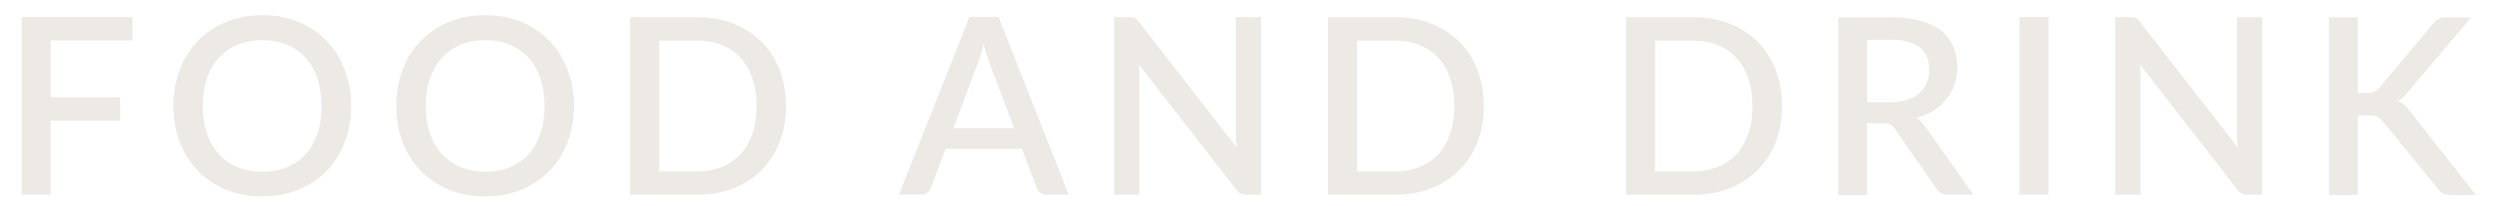 <?xml version="1.0" encoding="UTF-8"?>
<!-- Generator: Adobe Illustrator 27.6.1, SVG Export Plug-In . SVG Version: 6.00 Build 0)  -->
<svg xmlns="http://www.w3.org/2000/svg" xmlns:xlink="http://www.w3.org/1999/xlink" version="1.1" id="Calque_1" x="0px" y="0px" viewBox="0 0 1774.5 146.5" style="enable-background:new 0 0 1774.5 146.5;" xml:space="preserve">
<style type="text/css">
	.st0{fill:#EDE9E4;}
</style>
<g>
	<path class="st0" d="M36,28.8v40.3h49.3v16.5H36v52.6H15.4v-126H94v16.5H36z"></path>
	<path class="st0" d="M249.2,75.2c0,9.3-1.5,17.9-4.6,25.8c-3,7.9-7.3,14.7-12.8,20.3c-5.5,5.7-12.1,10.1-19.9,13.3   c-7.7,3.2-16.3,4.8-25.8,4.8c-9.4,0-18-1.6-25.7-4.8c-7.7-3.2-14.4-7.7-19.9-13.3c-5.5-5.7-9.8-12.5-12.9-20.3   c-3-7.9-4.5-16.5-4.5-25.8c0-9.3,1.5-17.9,4.5-25.8c3-7.9,7.3-14.7,12.9-20.4c5.5-5.7,12.2-10.2,19.9-13.4   c7.7-3.2,16.3-4.8,25.7-4.8c9.4,0,18,1.6,25.8,4.8c7.7,3.2,14.4,7.7,19.9,13.4c5.5,5.7,9.8,12.5,12.8,20.4   C247.6,57.3,249.2,65.9,249.2,75.2z M228.2,75.2c0-7.2-1-13.7-2.9-19.5c-2-5.8-4.8-10.7-8.4-14.7c-3.6-4-8.1-7.1-13.3-9.3   c-5.2-2.2-11-3.2-17.5-3.2c-6.4,0-12.2,1.1-17.4,3.2c-5.2,2.2-9.6,5.2-13.3,9.3c-3.7,4-6.5,8.9-8.5,14.7c-2,5.8-3,12.3-3,19.5   c0,7.3,1,13.8,3,19.6c2,5.8,4.8,10.7,8.5,14.7c3.7,4,8.1,7.1,13.3,9.2c5.2,2.1,11,3.2,17.4,3.2c6.5,0,12.3-1.1,17.5-3.2   c5.2-2.1,9.6-5.2,13.3-9.2c3.6-4,6.4-8.9,8.4-14.7C227.3,89,228.2,82.5,228.2,75.2z"></path>
	<path class="st0" d="M407.4,75.2c0,9.3-1.5,17.9-4.6,25.8c-3,7.9-7.3,14.7-12.8,20.3c-5.5,5.7-12.1,10.1-19.9,13.3   c-7.7,3.2-16.3,4.8-25.8,4.8c-9.4,0-18-1.6-25.7-4.8c-7.7-3.2-14.4-7.7-19.9-13.3c-5.5-5.7-9.8-12.5-12.9-20.3   c-3-7.9-4.5-16.5-4.5-25.8c0-9.3,1.5-17.9,4.5-25.8c3-7.9,7.3-14.7,12.9-20.4c5.5-5.7,12.2-10.2,19.9-13.4   c7.7-3.2,16.3-4.8,25.7-4.8c9.4,0,18,1.6,25.8,4.8c7.7,3.2,14.4,7.7,19.9,13.4c5.5,5.7,9.8,12.5,12.8,20.4   C405.9,57.3,407.4,65.9,407.4,75.2z M386.5,75.2c0-7.2-1-13.7-2.9-19.5c-2-5.8-4.8-10.7-8.4-14.7c-3.6-4-8.1-7.1-13.3-9.3   c-5.2-2.2-11-3.2-17.5-3.2c-6.4,0-12.2,1.1-17.4,3.2c-5.2,2.2-9.6,5.2-13.3,9.3c-3.7,4-6.5,8.9-8.5,14.7c-2,5.8-3,12.3-3,19.5   c0,7.3,1,13.8,3,19.6c2,5.8,4.8,10.7,8.5,14.7c3.7,4,8.1,7.1,13.3,9.2c5.2,2.1,11,3.2,17.4,3.2c6.5,0,12.3-1.1,17.5-3.2   c5.2-2.1,9.6-5.2,13.3-9.2c3.6-4,6.4-8.9,8.4-14.7C385.6,89,386.5,82.5,386.5,75.2z"></path>
	<path class="st0" d="M557.9,75.2c0,9.3-1.5,17.9-4.5,25.6c-3,7.7-7.3,14.4-12.8,19.9c-5.5,5.5-12.1,9.8-19.9,12.9   c-7.7,3.1-16.3,4.6-25.8,4.6h-47.6v-126h47.6c9.5,0,18,1.5,25.8,4.6c7.7,3.1,14.4,7.4,19.9,12.9c5.5,5.5,9.8,12.2,12.8,19.9   C556.4,57.4,557.9,65.9,557.9,75.2z M537,75.2c0-7.2-1-13.7-2.9-19.5c-2-5.8-4.8-10.6-8.4-14.6c-3.6-4-8.1-7-13.3-9.1   c-5.2-2.1-11-3.2-17.5-3.2h-27v92.9h27c6.5,0,12.3-1.1,17.5-3.2c5.2-2.1,9.6-5.1,13.3-9.1c3.6-4,6.4-8.9,8.4-14.6   C536.1,89,537,82.5,537,75.2z"></path>
	<path class="st0" d="M758.6,138.2h-15.8c-1.8,0-3.3-0.5-4.4-1.4c-1.1-0.9-2-2-2.5-3.4l-10.5-27.8h-54.2l-10.5,27.8   c-0.5,1.2-1.3,2.2-2.4,3.2c-1.2,1-2.6,1.5-4.4,1.5h-15.8l50-126h20.7L758.6,138.2z M719.8,91l-17.3-46c-1.4-3.6-2.8-8.1-4.3-13.6   c-0.6,2.7-1.3,5.3-2.1,7.6c-0.8,2.3-1.5,4.3-2.1,6.1L676.7,91H719.8z"></path>
	<path class="st0" d="M895.1,12.2v126h-10.4c-1.6,0-2.9-0.3-4-0.8c-1.1-0.6-2.2-1.5-3.2-2.8l-69.2-88.9c0.2,1.7,0.3,3.4,0.4,5   c0.1,1.7,0.1,3.2,0.1,4.6v82.9h-18v-126h10.7c0.9,0,1.6,0,2.2,0.1c0.6,0.1,1.2,0.2,1.7,0.5c0.5,0.2,1,0.6,1.5,1   c0.5,0.5,1,1.1,1.5,1.8l69.3,89c-0.2-1.8-0.3-3.6-0.4-5.3c-0.1-1.8-0.1-3.4-0.1-4.9V12.2H895.1z"></path>
	<path class="st0" d="M1053.2,75.2c0,9.3-1.5,17.9-4.5,25.6c-3,7.7-7.3,14.4-12.8,19.9c-5.5,5.5-12.1,9.8-19.9,12.9   c-7.7,3.1-16.3,4.6-25.8,4.6h-47.6v-126h47.6c9.5,0,18,1.5,25.8,4.6c7.7,3.1,14.4,7.4,19.9,12.9c5.5,5.5,9.8,12.2,12.8,19.9   C1051.7,57.4,1053.2,65.9,1053.2,75.2z M1032.3,75.2c0-7.2-1-13.7-2.9-19.5c-2-5.8-4.8-10.6-8.4-14.6c-3.6-4-8.1-7-13.3-9.1   c-5.2-2.1-11-3.2-17.5-3.2h-27v92.9h27c6.5,0,12.3-1.1,17.5-3.2c5.2-2.1,9.6-5.1,13.3-9.1c3.6-4,6.4-8.9,8.4-14.6   C1031.3,89,1032.3,82.5,1032.3,75.2z"></path>
	<path class="st0" d="M1264.9,75.2c0,9.3-1.5,17.9-4.5,25.6c-3,7.7-7.3,14.4-12.8,19.9c-5.5,5.5-12.1,9.8-19.9,12.9   c-7.7,3.1-16.3,4.6-25.8,4.6h-47.6v-126h47.6c9.5,0,18,1.5,25.8,4.6c7.7,3.1,14.4,7.4,19.9,12.9c5.5,5.5,9.8,12.2,12.8,19.9   C1263.3,57.4,1264.9,65.9,1264.9,75.2z M1243.9,75.2c0-7.2-1-13.7-2.9-19.5c-2-5.8-4.8-10.6-8.4-14.6c-3.6-4-8.1-7-13.3-9.1   c-5.2-2.1-11-3.2-17.5-3.2h-27v92.9h27c6.5,0,12.3-1.1,17.5-3.2c5.2-2.1,9.6-5.1,13.3-9.1c3.6-4,6.4-8.9,8.4-14.6   C1243,89,1243.9,82.5,1243.9,75.2z"></path>
	<path class="st0" d="M1400.7,138.2h-18.3c-3.6,0-6.2-1.4-7.9-4.2l-29.4-42.4c-1-1.5-2.1-2.5-3.2-3.1c-1.2-0.6-2.9-1-5.2-1h-11.4   v50.8h-20.5v-126h37.1c8.3,0,15.4,0.8,21.4,2.5c6,1.7,10.9,4.1,14.7,7.2c3.8,3.1,6.7,6.9,8.5,11.2c1.8,4.4,2.8,9.2,2.8,14.6   c0,4.4-0.7,8.5-2,12.2c-1.3,3.8-3.2,7.2-5.7,10.3c-2.5,3.1-5.5,5.8-9.1,8.1c-3.6,2.3-7.7,4.1-12.3,5.3c2.5,1.5,4.7,3.6,6.5,6.4   L1400.7,138.2z M1341.4,72.6c4.7,0,8.8-0.6,12.2-1.7s6.4-2.7,8.8-4.8s4.1-4.5,5.2-7.3c1.2-2.8,1.8-6,1.8-9.4   c0-6.9-2.3-12.1-6.8-15.8c-4.6-3.6-11.4-5.4-20.7-5.4h-16.6v44.4H1341.4z"></path>
	<path class="st0" d="M1454,138.2h-20.6v-126h20.6V138.2z"></path>
	<path class="st0" d="M1605.7,12.2v126h-10.4c-1.6,0-2.9-0.3-4-0.8c-1.1-0.6-2.2-1.5-3.2-2.8l-69.2-88.9c0.2,1.7,0.3,3.4,0.4,5   c0.1,1.7,0.1,3.2,0.1,4.6v82.9h-18v-126h10.7c0.9,0,1.6,0,2.2,0.1c0.6,0.1,1.2,0.2,1.7,0.5c0.5,0.2,1,0.6,1.5,1   c0.5,0.5,1,1.1,1.5,1.8l69.3,89c-0.2-1.8-0.3-3.6-0.4-5.3c-0.1-1.8-0.1-3.4-0.1-4.9V12.2H1605.7z"></path>
	<path class="st0" d="M1673.7,66.1h5.9c2.2,0,4-0.3,5.4-0.9c1.4-0.6,2.7-1.6,3.8-2.9l38.2-45.5c1.3-1.7,2.7-2.9,4.2-3.5   c1.4-0.7,3.2-1,5.4-1h17.5l-45.1,53.2c-1.2,1.5-2.4,2.8-3.5,3.8c-1.1,1-2.4,1.9-3.7,2.5c1.8,0.6,3.3,1.5,4.7,2.7   c1.4,1.1,2.8,2.6,4.1,4.5l46.7,59.3h-17.8c-1.3,0-2.4-0.1-3.3-0.3c-0.9-0.2-1.7-0.4-2.4-0.8c-0.7-0.4-1.3-0.8-1.8-1.3   c-0.5-0.5-0.9-1.1-1.4-1.8L1691.2,86c-0.6-0.8-1.2-1.4-1.8-1.9c-0.6-0.5-1.3-1-2.1-1.3c-0.8-0.4-1.7-0.6-2.7-0.7   c-1-0.1-2.2-0.2-3.5-0.2h-7.5v56.4h-20.5v-126h20.5V66.1z"></path>
</g>
</svg>
